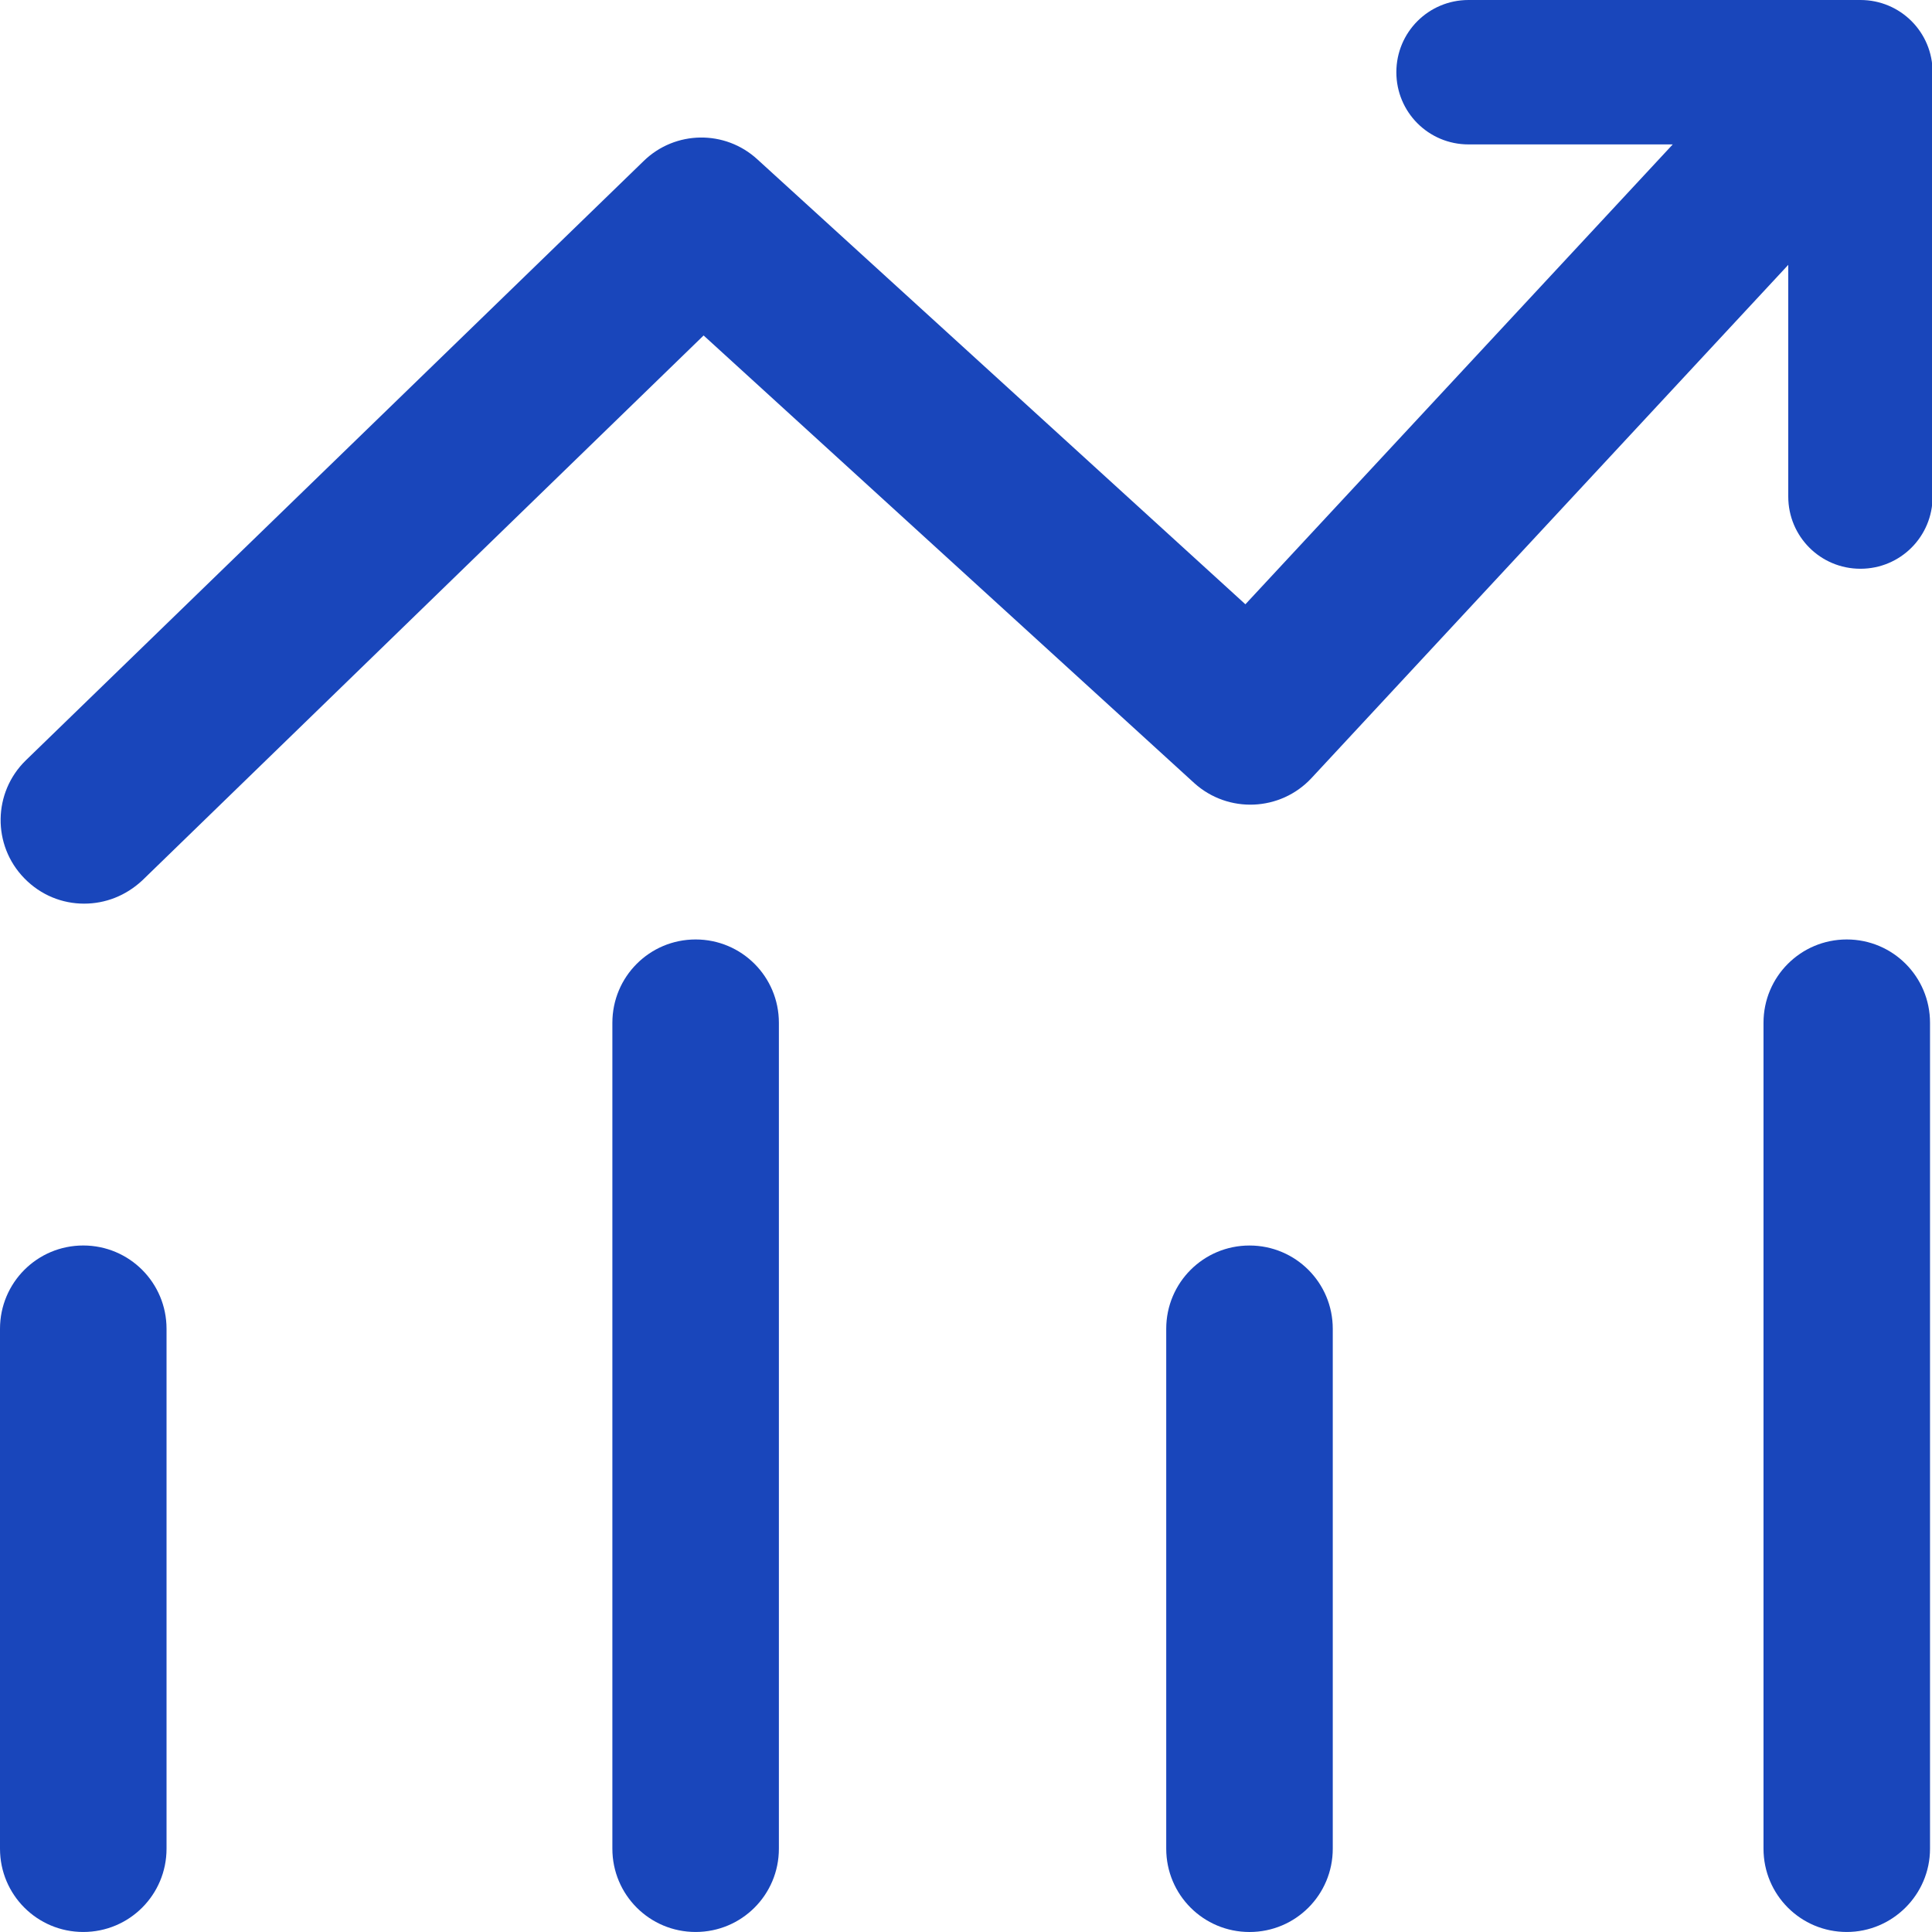 <svg width="80" height="80" viewBox="0 0 80 80" fill="none" xmlns="http://www.w3.org/2000/svg">
<g clip-path="url(#clip0_110_173)">
<path d="M6.896 55.023V76.55C6.896 78.459 5.356 79.999 3.448 79.999C1.54 79.999 0 78.459 0 76.55V55.023C0 53.114 1.54 51.573 3.448 51.573C5.356 51.574 6.896 53.114 6.896 55.023ZM28.804 38.901C26.897 38.901 25.357 40.442 25.357 42.352V76.55C25.357 78.459 26.897 79.999 28.804 79.999C30.712 79.999 32.252 78.459 32.252 76.55V42.352C32.252 40.442 30.712 38.901 28.804 38.901ZM51.739 51.574C49.831 51.574 48.291 53.115 48.291 55.023V76.55C48.291 78.46 49.831 80 51.739 80C53.647 80 55.187 78.46 55.187 76.55V55.023C55.187 53.114 53.647 51.574 51.739 51.574ZM76.471 38.901C74.563 38.901 73.023 40.442 73.023 42.352V76.55C73.023 78.459 74.563 79.999 76.471 79.999C78.356 79.999 79.918 78.459 79.918 76.55V42.352C79.918 40.442 78.378 38.901 76.471 38.901ZM77.037 0H60.809C59.153 0 57.82 1.334 57.82 2.99C57.82 4.646 59.153 5.98 60.809 5.98H69.265L51.569 25.022L31.364 6.601C30.024 5.367 27.954 5.397 26.651 6.669L1.069 31.484C-0.294 32.812 -0.326 34.994 1 36.36C1.69 37.073 2.586 37.418 3.482 37.418C4.356 37.418 5.206 37.096 5.896 36.452L29.135 13.891L49.454 32.428C50.856 33.693 53.017 33.601 54.304 32.221L74.048 10.967V20.561C74.048 22.217 75.382 23.551 77.037 23.551C78.692 23.551 80.025 22.217 80.025 20.561V2.989C80.025 1.334 78.692 0 77.037 0Z" fill="#1946BB"/>
</g>
<defs>
<clipPath id="clip0_110_173">
<rect width="80" height="80" fill="white"/>
</clipPath>
</defs>
</svg>
